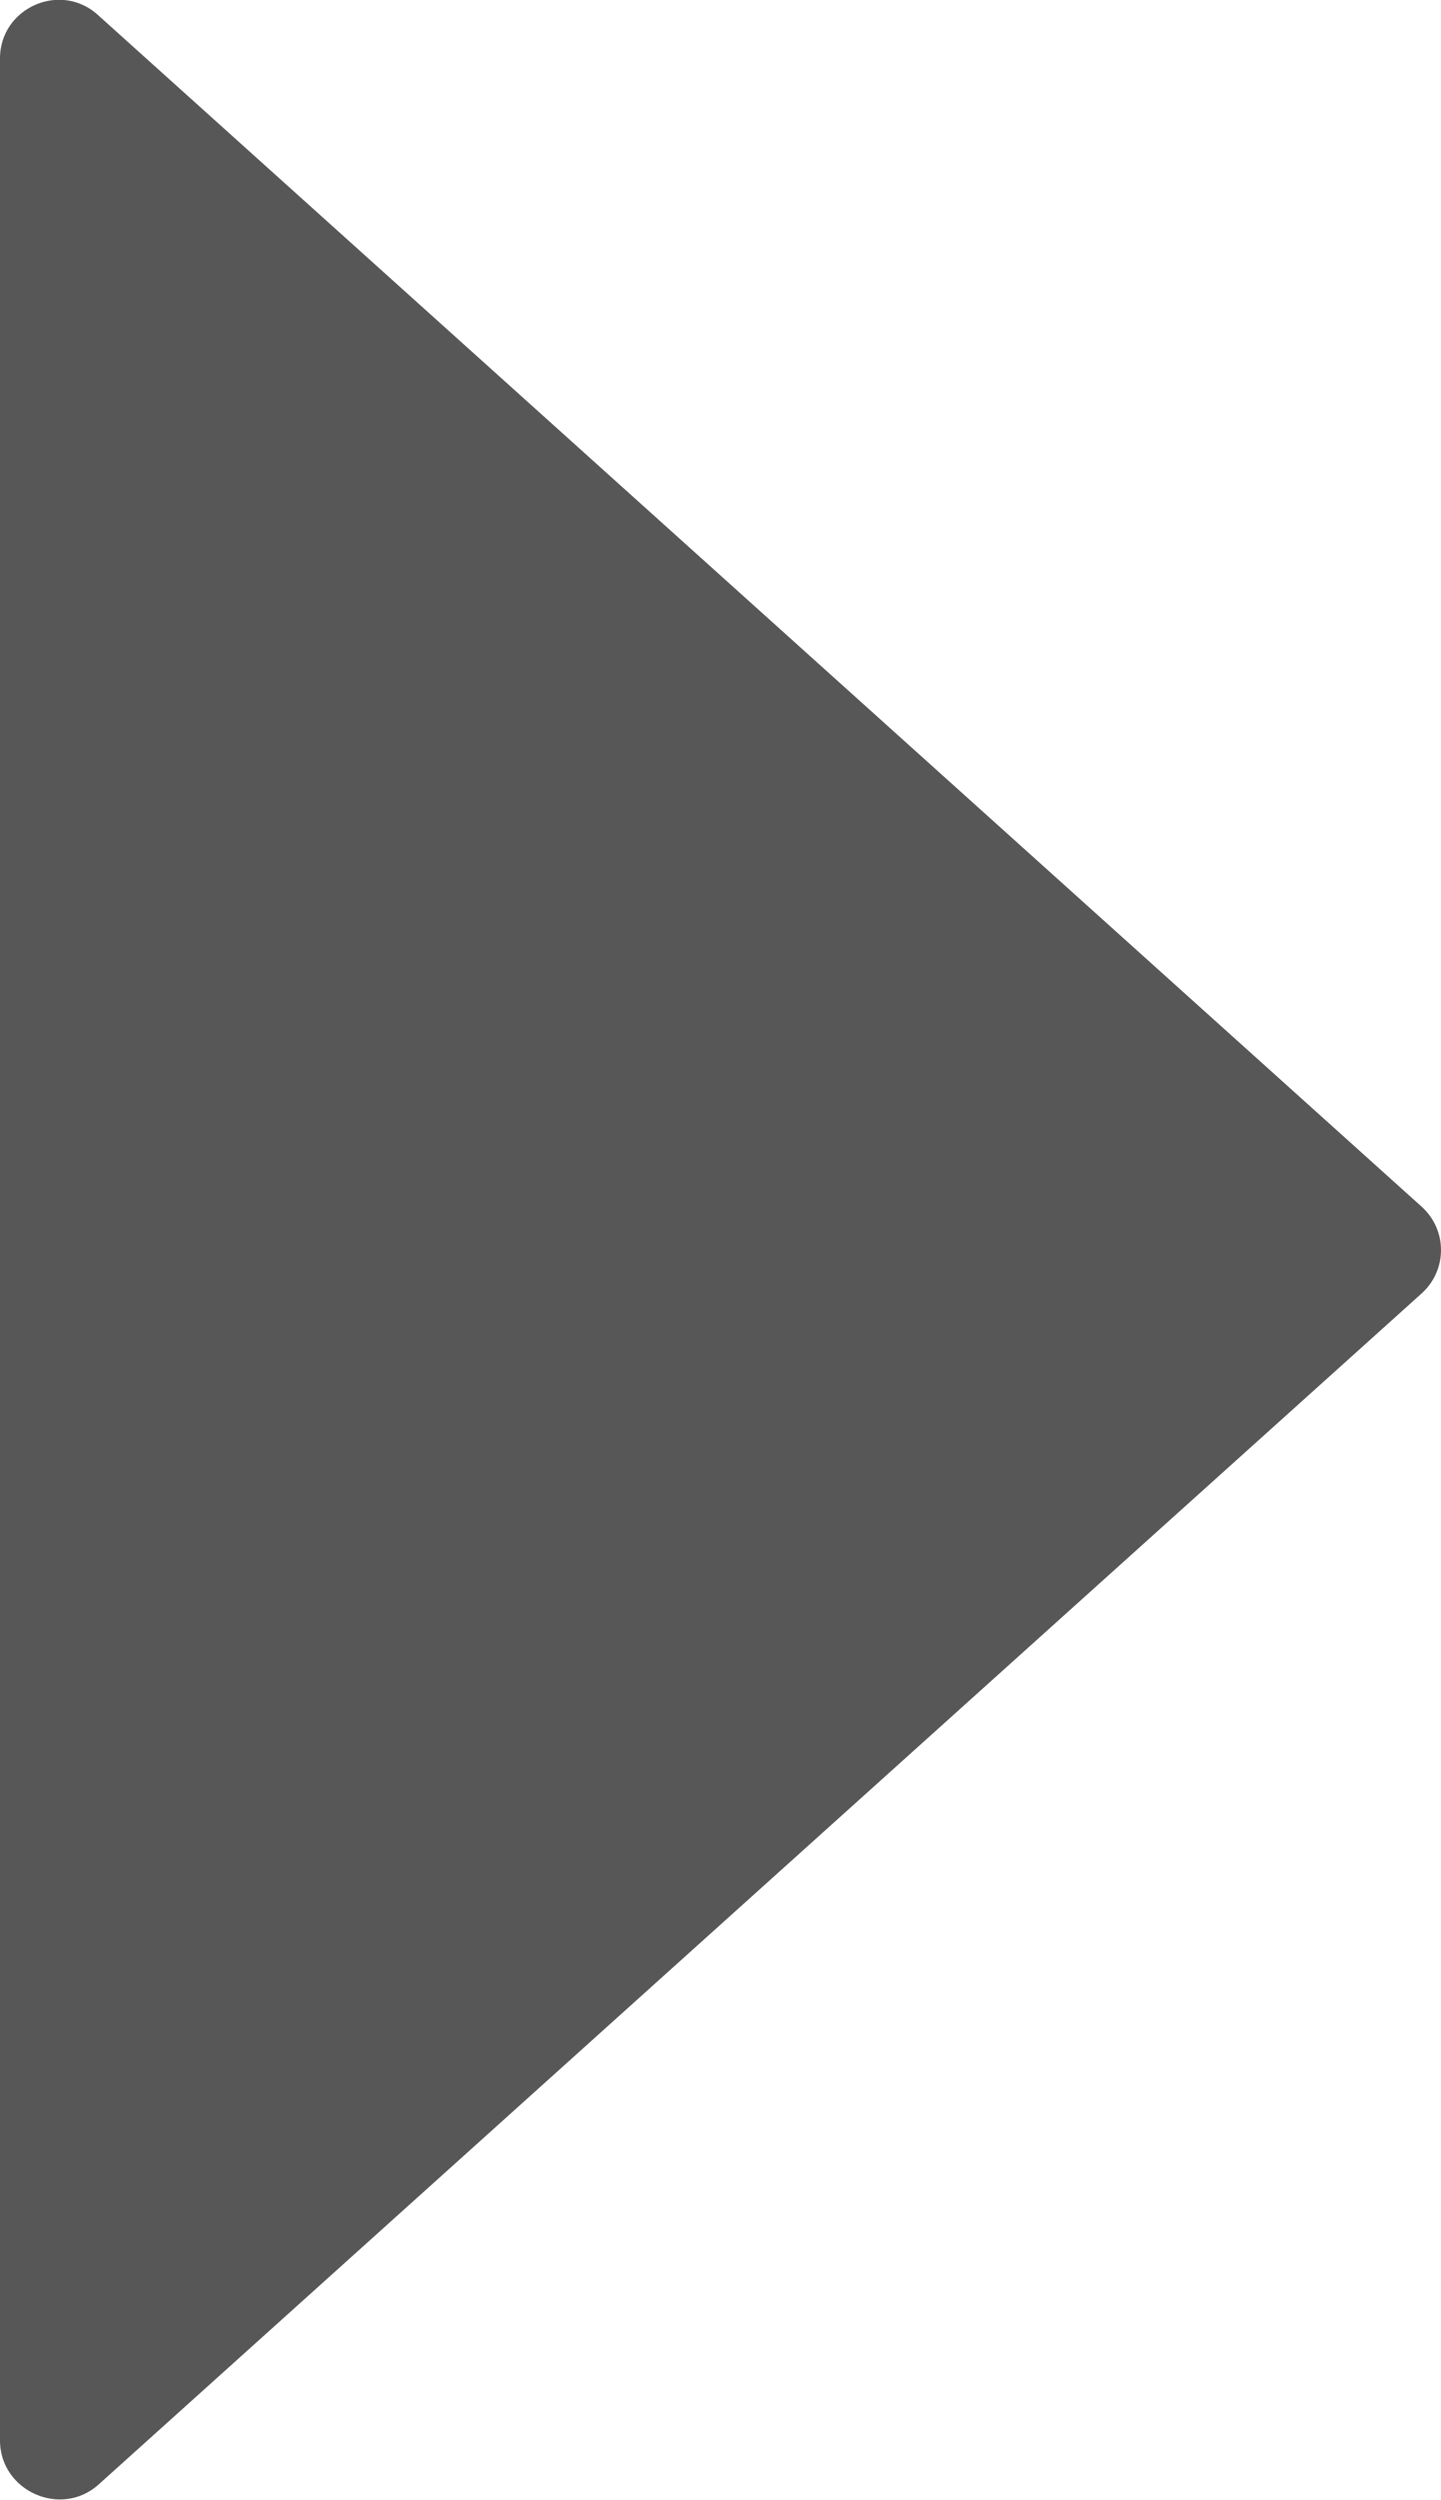 <?xml version="1.0" encoding="UTF-8"?><svg id="_レイヤー_2" xmlns="http://www.w3.org/2000/svg" viewBox="0 0 11.11 19.27"><defs><style>.cls-1{fill:#575757;}</style></defs><g id="_レイヤー_1-2"><path class="cls-1" d="M10.96,9.3L.76.12C.47-.15,0,.06,0,.45v18.36c0,.39.47.6.76.34l10.2-9.18c.2-.18.2-.49,0-.67Z"/></g></svg>